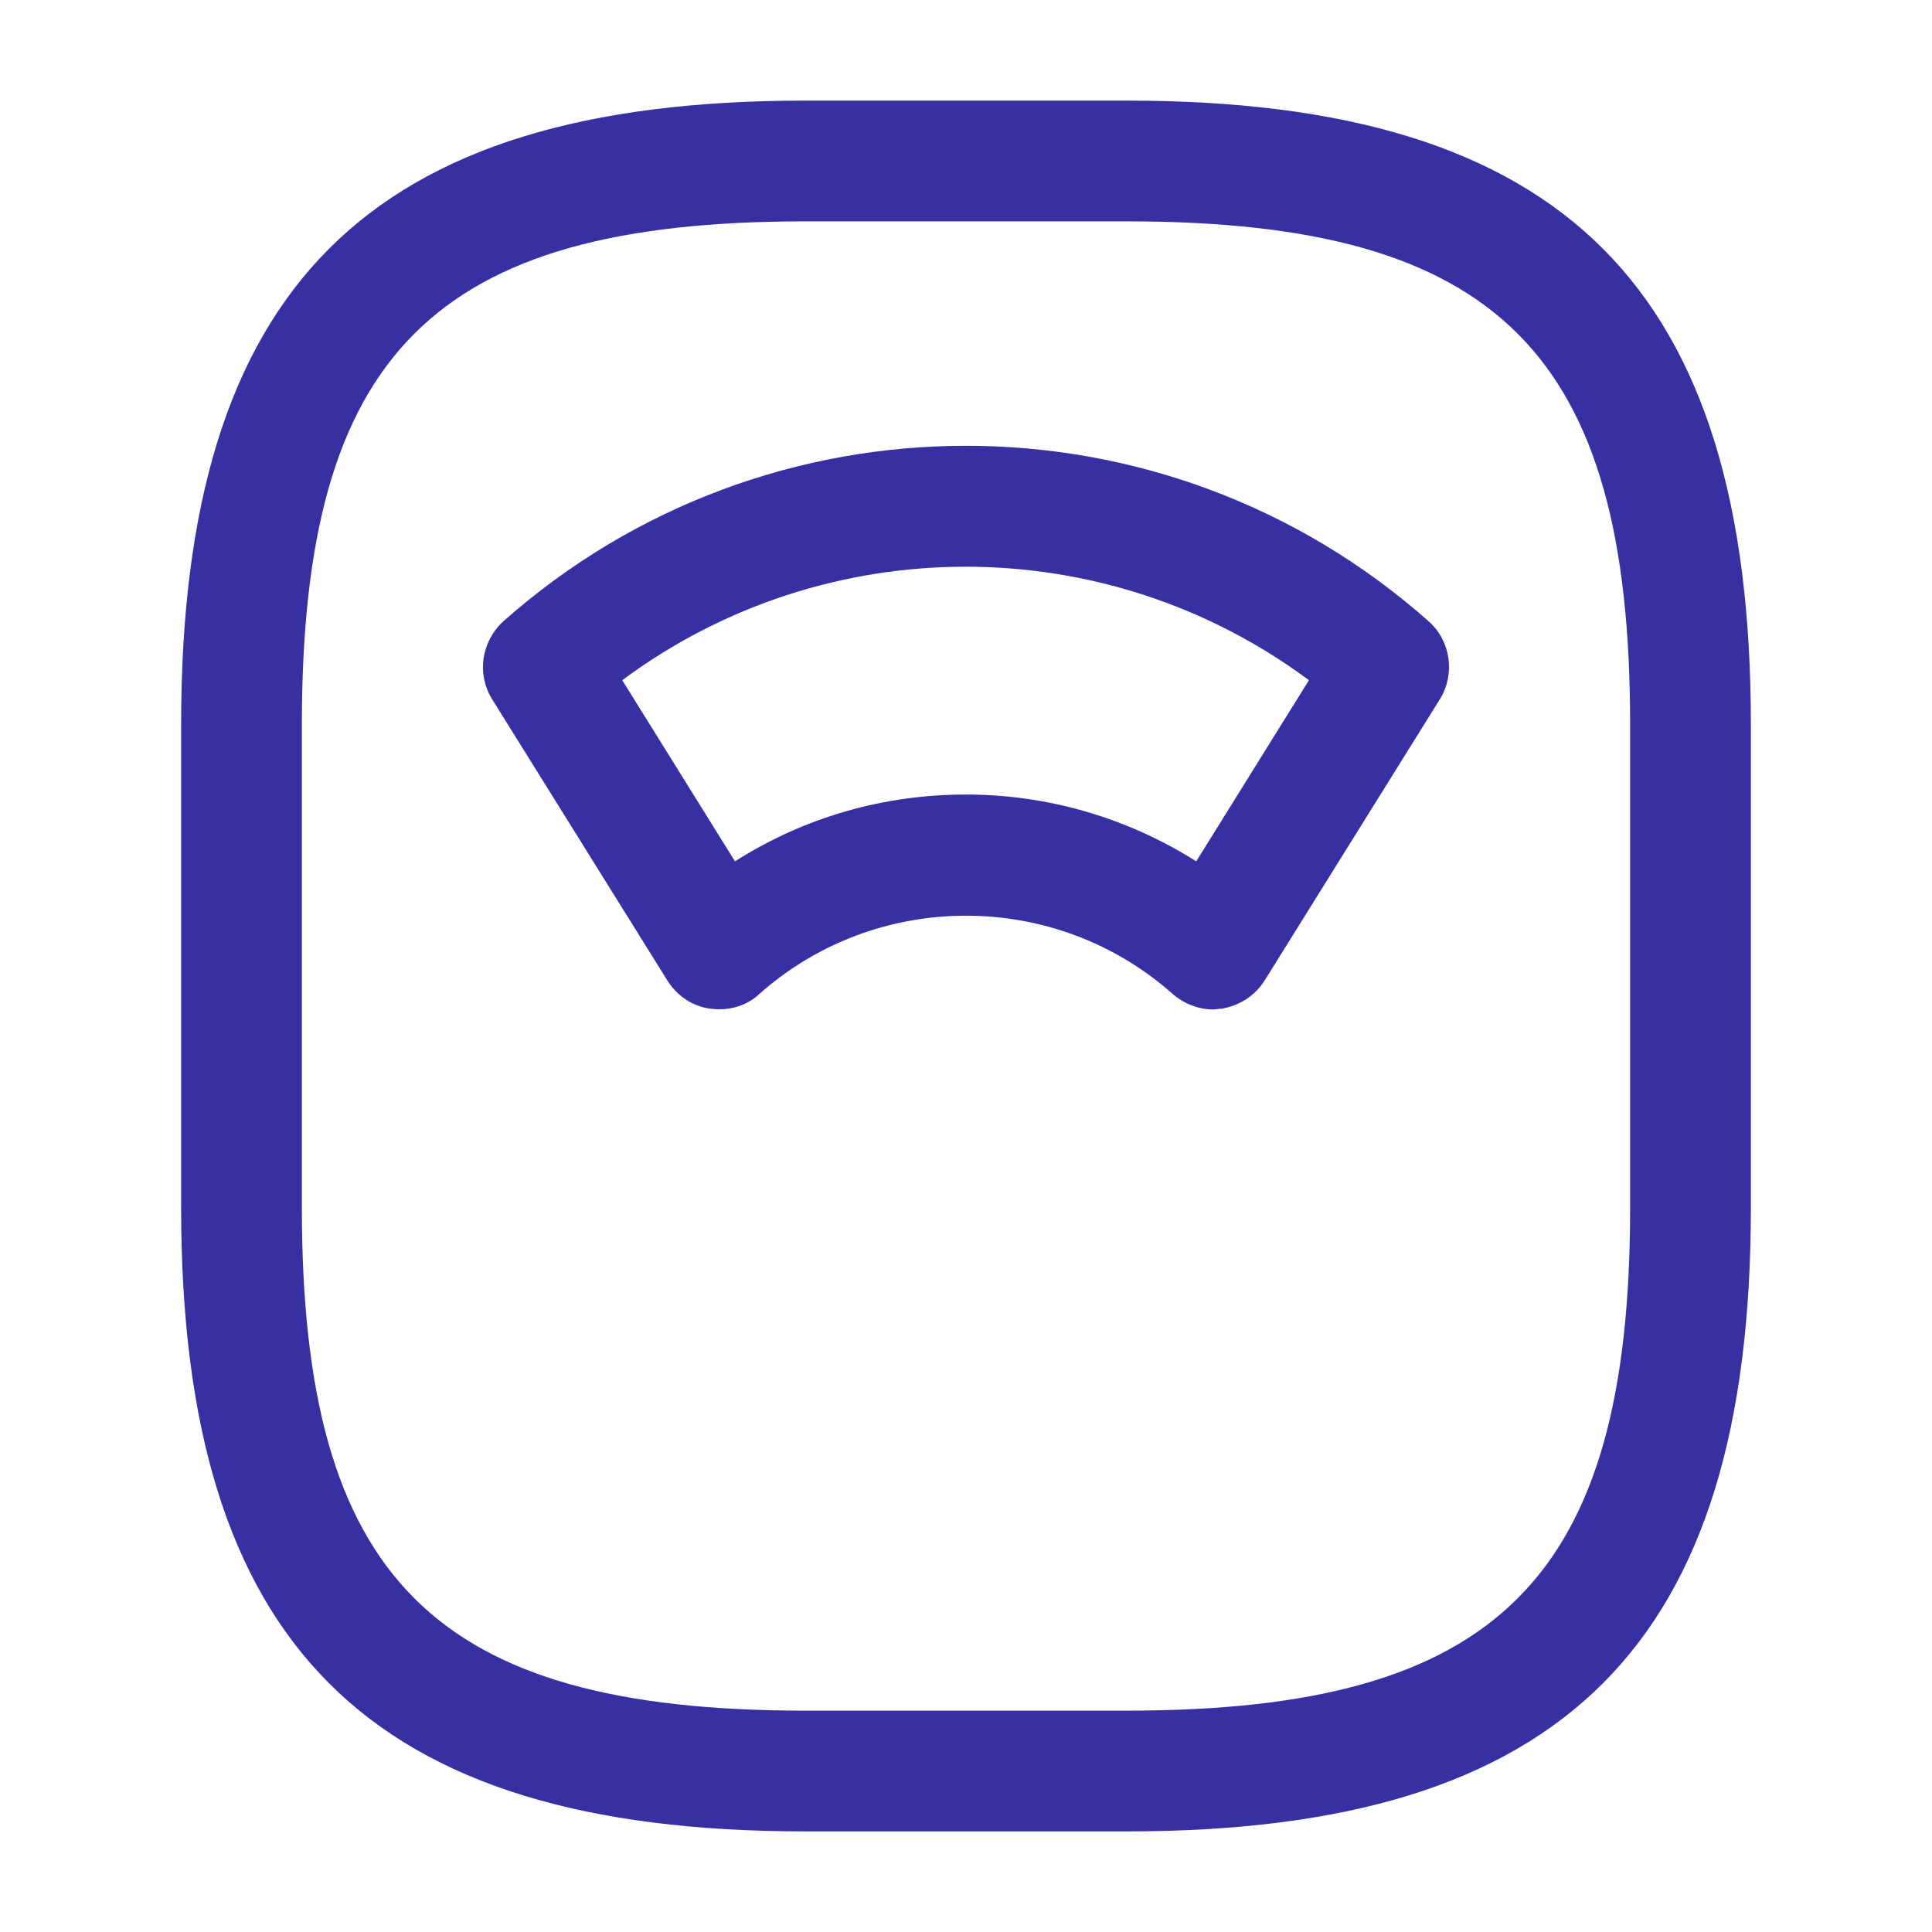 <svg width="40" height="40" viewBox="0 0 40 40" fill="none" xmlns="http://www.w3.org/2000/svg">
<path d="M23.333 37.917H16.667C7.617 37.917 3.75 34.05 3.75 25V15C3.75 5.95 7.617 2.083 16.667 2.083H23.333C32.383 2.083 36.25 5.95 36.25 15V25C36.25 34.05 32.383 37.917 23.333 37.917ZM16.667 4.583C8.983 4.583 6.25 7.317 6.25 15V25C6.25 32.683 8.983 35.417 16.667 35.417H23.333C31.017 35.417 33.75 32.683 33.75 25V15C33.75 7.317 31.017 4.583 23.333 4.583H16.667Z" fill="#3730A3"/>
<path d="M25.117 20.9C24.817 20.9 24.517 20.783 24.283 20.583C21.85 18.417 18.15 18.417 15.717 20.583C15.45 20.833 15.083 20.933 14.7 20.883C14.333 20.833 14.017 20.617 13.817 20.3L10.183 14.467C9.867 13.95 9.967 13.283 10.417 12.867C15.883 8.017 24.117 8.017 29.583 12.867C30.033 13.267 30.133 13.95 29.817 14.467L26.183 20.3C25.983 20.617 25.667 20.817 25.3 20.883C25.233 20.883 25.167 20.9 25.117 20.9ZM20 16.45C21.667 16.45 23.317 16.917 24.767 17.833L27.1 14.083C22.883 10.95 17.1 10.95 12.883 14.083L15.217 17.833C16.683 16.9 18.333 16.45 20 16.45Z" fill="#3730A3"/>
</svg>
